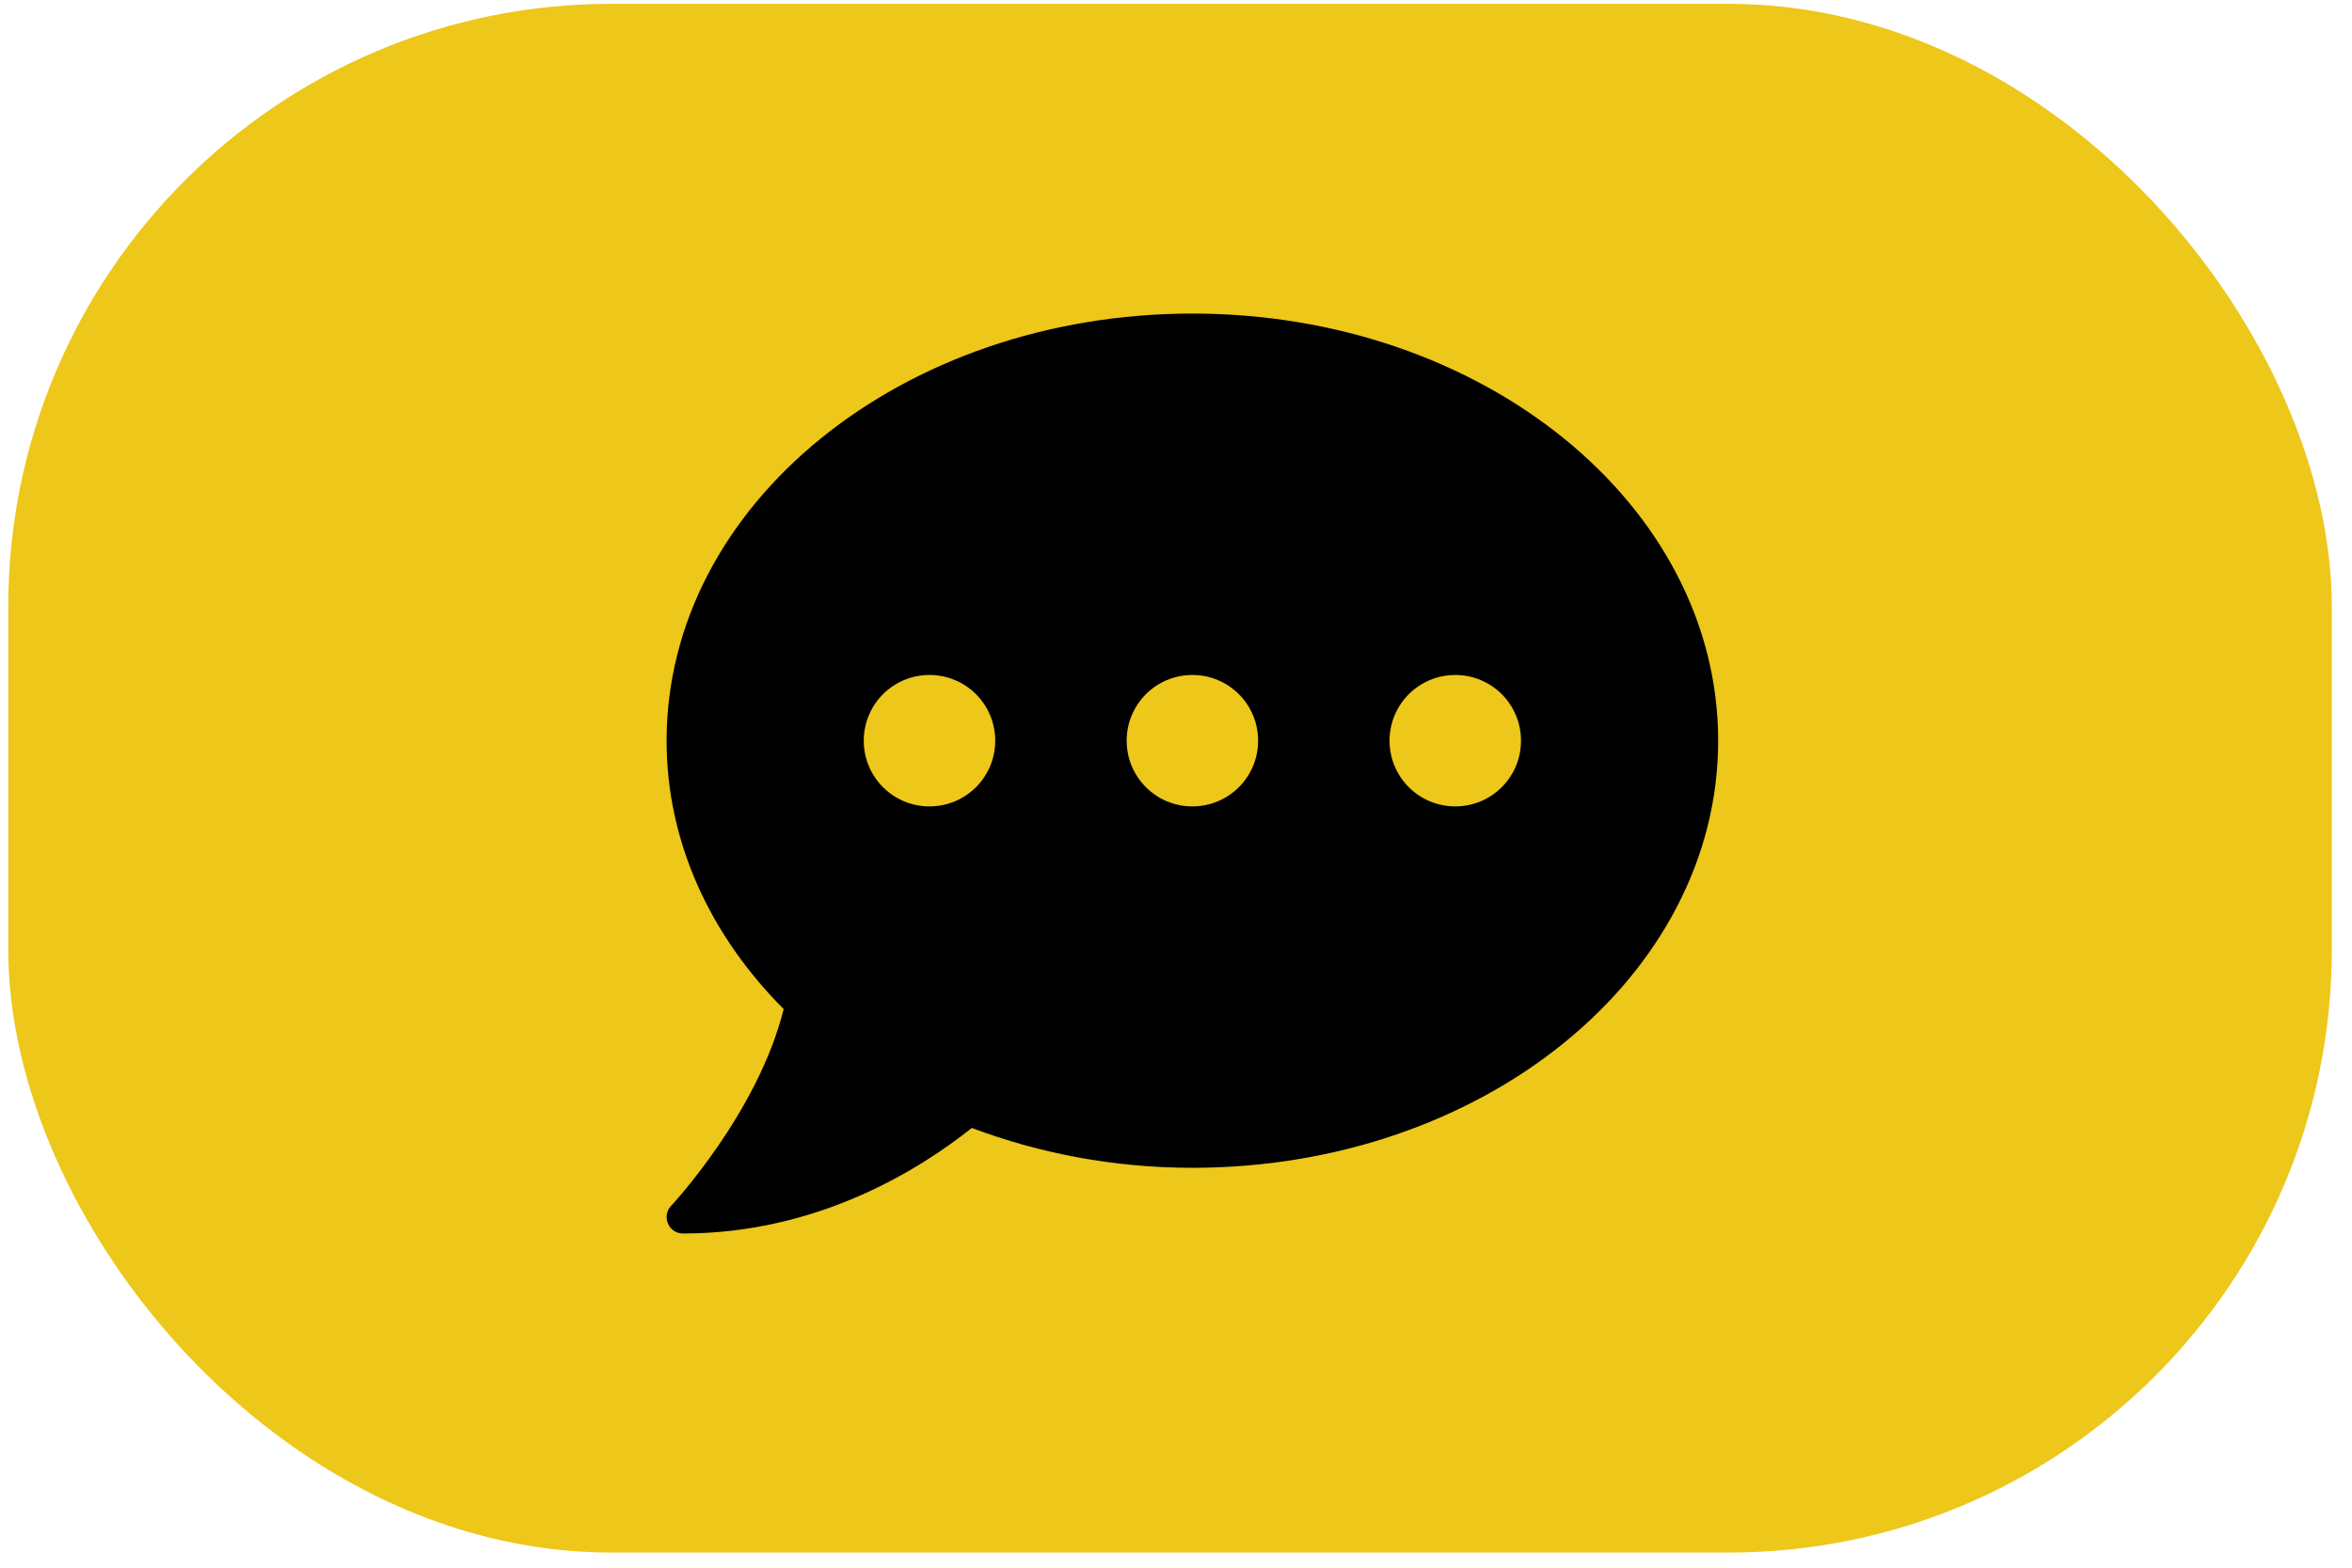 <svg width="78" height="52" viewBox="0 0 78 52" fill="none" xmlns="http://www.w3.org/2000/svg">
<rect x="0.274" y="0.127" width="77.056" height="51.371" rx="20" fill="#EDC71A"/>
<path d="M39.543 10.401C29.912 10.401 22.107 16.742 22.107 24.569C22.107 27.947 23.564 31.039 25.989 33.471C25.138 36.904 22.291 39.962 22.256 39.996C22.107 40.153 22.066 40.384 22.154 40.589C22.243 40.793 22.433 40.915 22.651 40.915C27.167 40.915 30.552 38.749 32.228 37.414C34.455 38.252 36.928 38.736 39.543 38.736C49.174 38.736 56.98 32.395 56.98 24.569C56.98 16.742 49.174 10.401 39.543 10.401ZM30.825 26.748C29.619 26.748 28.645 25.774 28.645 24.569C28.645 23.363 29.619 22.389 30.825 22.389C32.031 22.389 33.005 23.363 33.005 24.569C33.005 25.774 32.031 26.748 30.825 26.748ZM39.543 26.748C38.338 26.748 37.364 25.774 37.364 24.569C37.364 23.363 38.338 22.389 39.543 22.389C40.749 22.389 41.723 23.363 41.723 24.569C41.723 25.774 40.749 26.748 39.543 26.748ZM48.262 26.748C47.056 26.748 46.082 25.774 46.082 24.569C46.082 23.363 47.056 22.389 48.262 22.389C49.467 22.389 50.441 23.363 50.441 24.569C50.441 25.774 49.467 26.748 48.262 26.748Z" fill="black"/>
</svg>
